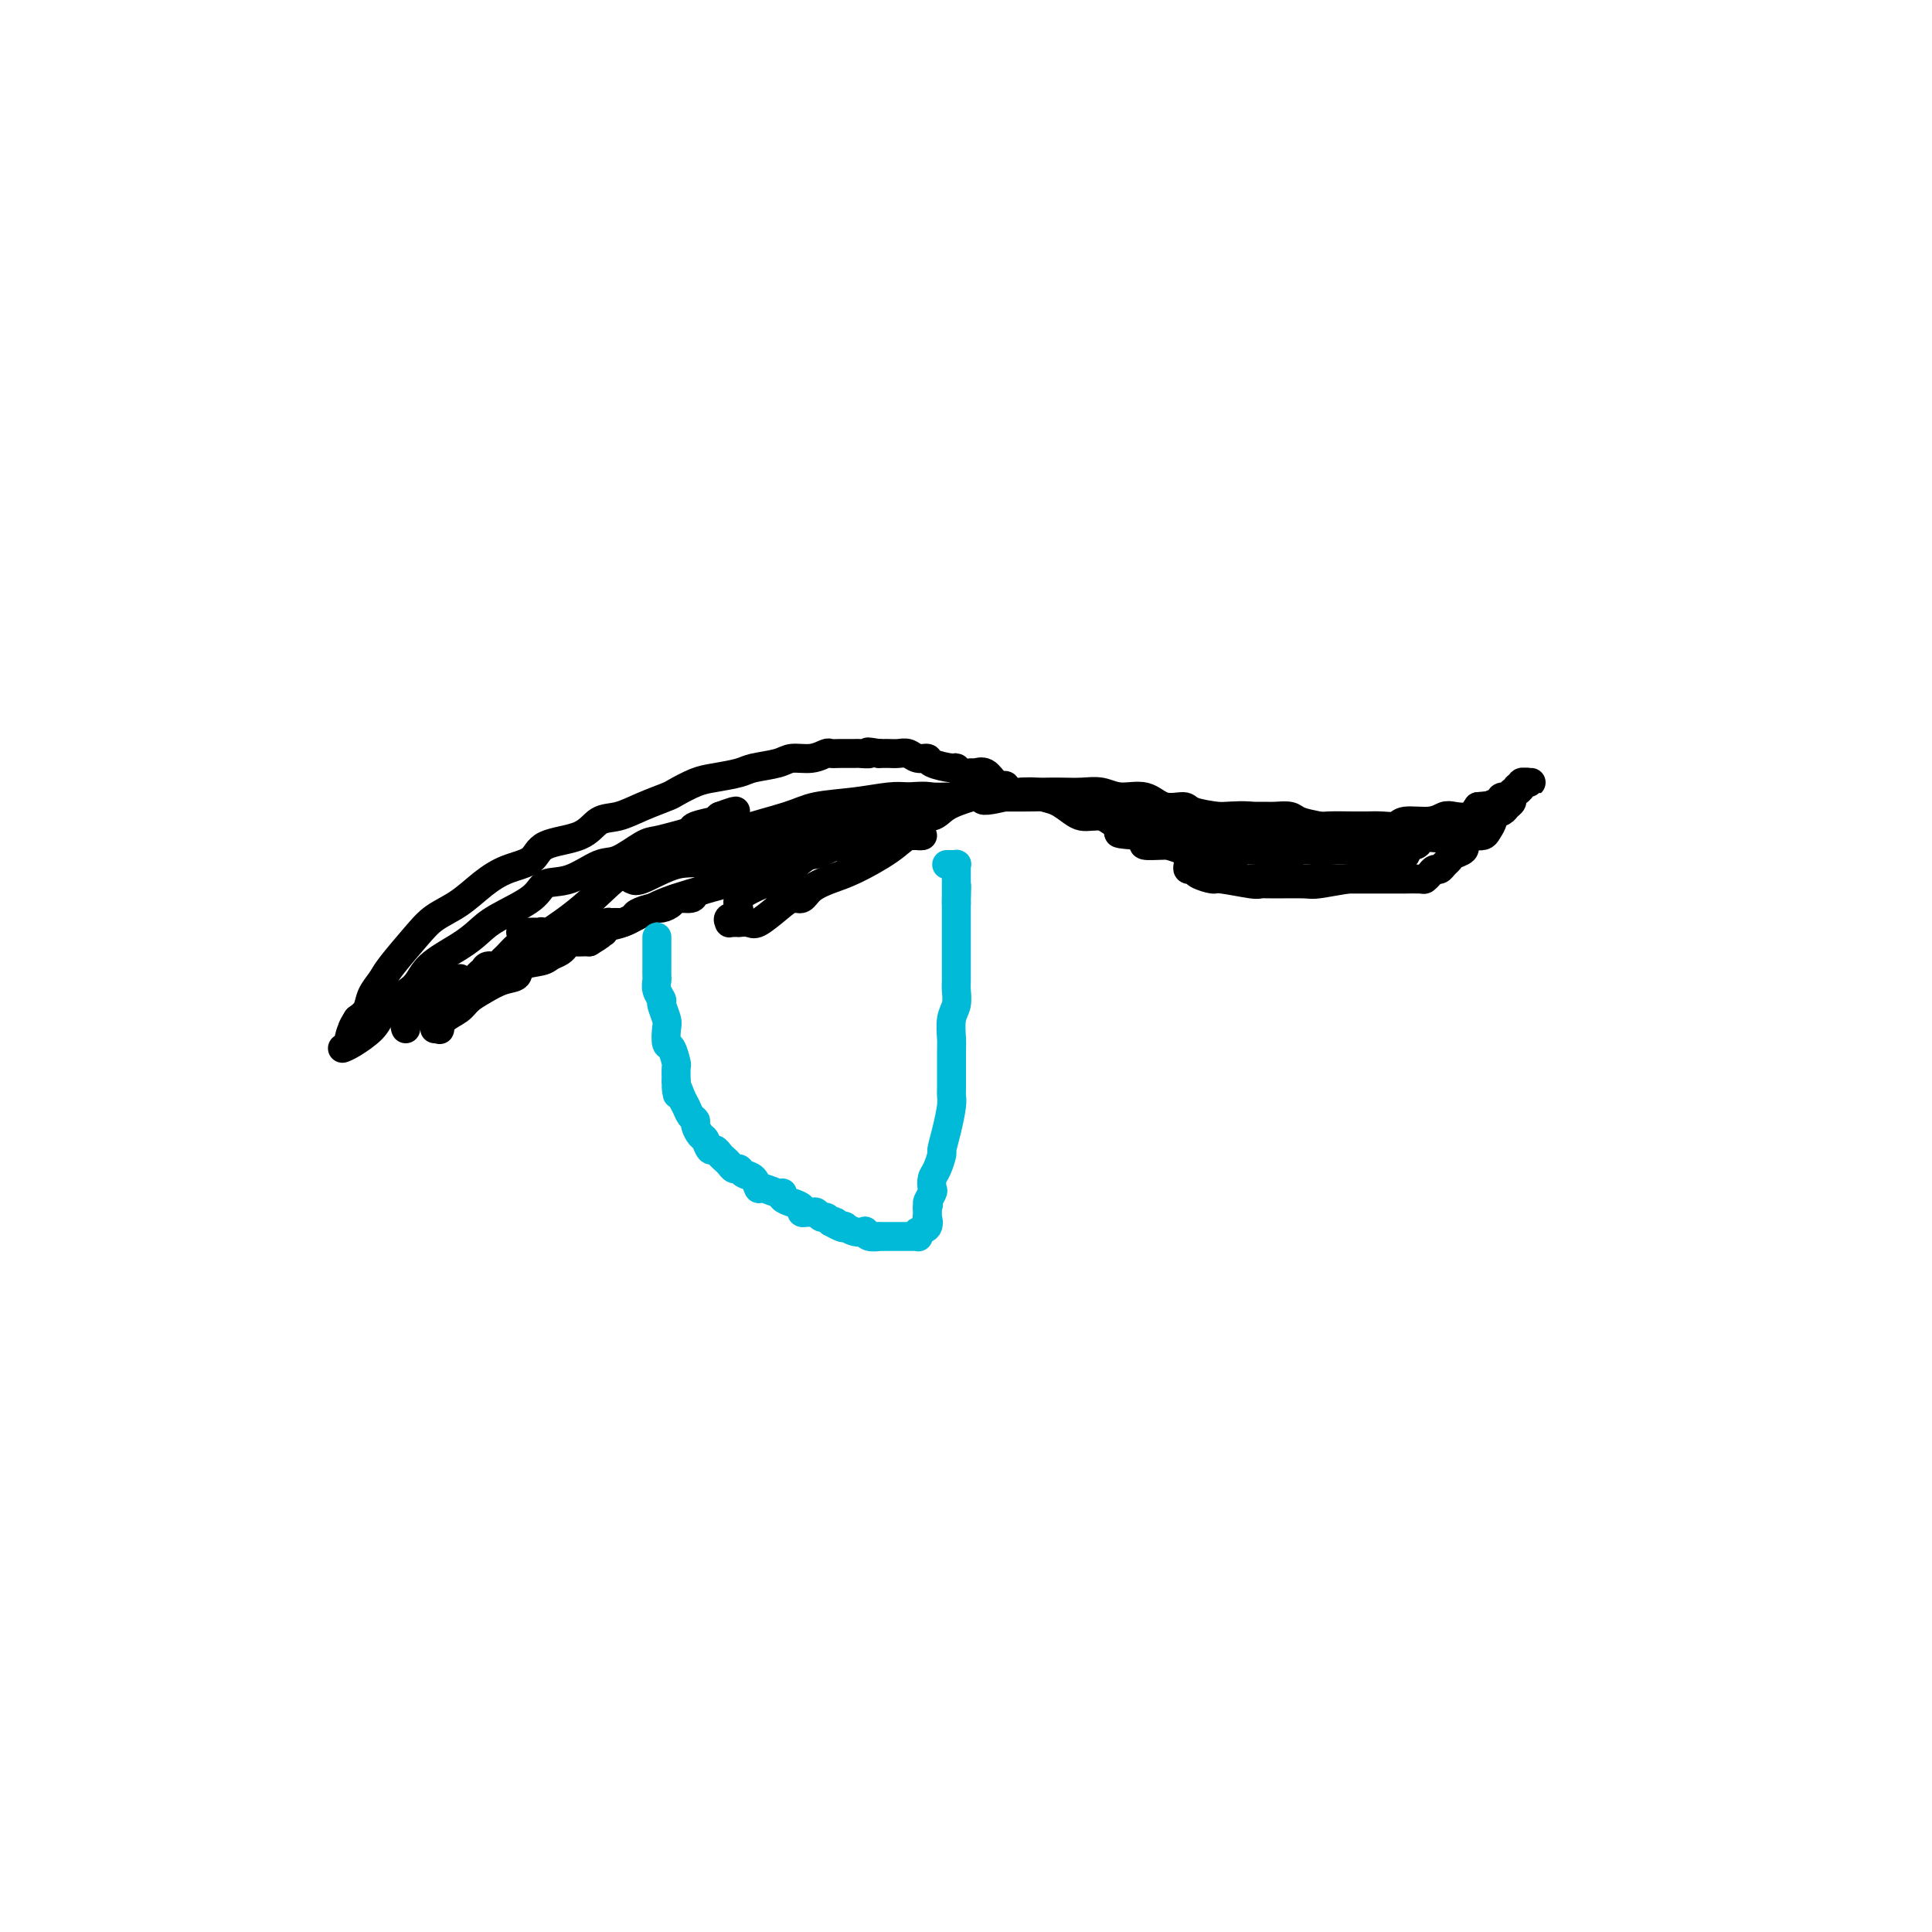<svg viewBox='0 0 400 400' version='1.1' xmlns='http://www.w3.org/2000/svg' xmlns:xlink='http://www.w3.org/1999/xlink'><g fill='none' stroke='#000000' stroke-width='6' stroke-linecap='round' stroke-linejoin='round'><path d='M84,213c-0.121,-0.303 -0.242,-0.607 0,-1c0.242,-0.393 0.848,-0.876 1,-1c0.152,-0.124 -0.152,0.111 0,0c0.152,-0.111 0.758,-0.569 1,-1c0.242,-0.431 0.121,-0.834 0,-1c-0.121,-0.166 -0.242,-0.096 0,0c0.242,0.096 0.849,0.218 1,0c0.151,-0.218 -0.152,-0.775 0,-1c0.152,-0.225 0.759,-0.116 1,0c0.241,0.116 0.117,0.241 0,0c-0.117,-0.241 -0.227,-0.848 0,-1c0.227,-0.152 0.792,0.151 1,0c0.208,-0.151 0.059,-0.758 0,-1c-0.059,-0.242 -0.030,-0.121 0,0'/><path d='M89,206c0.940,-1.083 0.792,-0.290 1,0c0.208,0.290 0.774,0.079 1,0c0.226,-0.079 0.112,-0.024 0,0c-0.112,0.024 -0.224,0.017 0,0c0.224,-0.017 0.782,-0.043 1,0c0.218,0.043 0.097,0.155 0,0c-0.097,-0.155 -0.170,-0.577 0,-1c0.170,-0.423 0.581,-0.845 1,-1c0.419,-0.155 0.844,-0.041 1,0c0.156,0.041 0.042,0.011 0,0c-0.042,-0.011 -0.012,-0.003 0,0c0.012,0.003 0.006,0.002 0,0'/><path d='M92,208c0.002,0.081 0.005,0.163 0,0c-0.005,-0.163 -0.016,-0.569 0,-1c0.016,-0.431 0.061,-0.886 0,-1c-0.061,-0.114 -0.227,0.114 0,0c0.227,-0.114 0.846,-0.570 1,-1c0.154,-0.430 -0.155,-0.833 0,-1c0.155,-0.167 0.776,-0.097 1,0c0.224,0.097 0.050,0.222 0,0c-0.050,-0.222 0.025,-0.791 0,-1c-0.025,-0.209 -0.150,-0.060 0,0c0.150,0.060 0.575,0.030 1,0'/><path d='M95,203c0.475,-0.774 0.164,-0.207 0,0c-0.164,0.207 -0.180,0.056 0,0c0.180,-0.056 0.555,-0.018 1,0c0.445,0.018 0.960,0.016 1,0c0.040,-0.016 -0.394,-0.047 0,0c0.394,0.047 1.615,0.171 2,0c0.385,-0.171 -0.065,-0.638 0,-1c0.065,-0.362 0.646,-0.621 1,-1c0.354,-0.379 0.480,-0.880 1,-1c0.520,-0.120 1.434,0.141 2,0c0.566,-0.141 0.785,-0.683 1,-1c0.215,-0.317 0.424,-0.410 1,-1c0.576,-0.590 1.517,-1.679 2,-2c0.483,-0.321 0.508,0.125 1,0c0.492,-0.125 1.452,-0.822 2,-1c0.548,-0.178 0.684,0.163 1,0c0.316,-0.163 0.814,-0.828 1,-1c0.186,-0.172 0.062,0.150 0,0c-0.062,-0.150 -0.063,-0.772 0,-1c0.063,-0.228 0.188,-0.061 0,0c-0.188,0.061 -0.690,0.016 -1,0c-0.310,-0.016 -0.430,-0.004 -1,0c-0.570,0.004 -1.592,0.001 -2,0c-0.408,-0.001 -0.204,-0.001 0,0'/><path d='M90,213c0.432,-0.048 0.863,-0.096 1,0c0.137,0.096 -0.022,0.335 0,0c0.022,-0.335 0.224,-1.246 1,-2c0.776,-0.754 2.124,-1.353 3,-2c0.876,-0.647 1.278,-1.343 2,-2c0.722,-0.657 1.762,-1.275 3,-2c1.238,-0.725 2.674,-1.556 4,-2c1.326,-0.444 2.544,-0.500 3,-1c0.456,-0.500 0.151,-1.444 1,-2c0.849,-0.556 2.854,-0.722 4,-1c1.146,-0.278 1.435,-0.667 2,-1c0.565,-0.333 1.407,-0.611 2,-1c0.593,-0.389 0.936,-0.889 1,-1c0.064,-0.111 -0.151,0.166 0,0c0.151,-0.166 0.669,-0.777 1,-1c0.331,-0.223 0.474,-0.060 1,0c0.526,0.060 1.436,0.017 2,0c0.564,-0.017 0.782,-0.009 1,0'/><path d='M122,195c4.924,-2.947 1.233,-1.315 0,-1c-1.233,0.315 -0.006,-0.686 1,-1c1.006,-0.314 1.793,0.059 2,0c0.207,-0.059 -0.167,-0.551 0,-1c0.167,-0.449 0.875,-0.855 1,-1c0.125,-0.145 -0.333,-0.027 0,0c0.333,0.027 1.458,-0.035 2,0c0.542,0.035 0.501,0.168 1,0c0.499,-0.168 1.539,-0.636 2,-1c0.461,-0.364 0.345,-0.623 1,-1c0.655,-0.377 2.081,-0.871 3,-1c0.919,-0.129 1.330,0.106 2,0c0.670,-0.106 1.597,-0.553 2,-1c0.403,-0.447 0.281,-0.893 1,-1c0.719,-0.107 2.279,0.125 3,0c0.721,-0.125 0.601,-0.606 1,-1c0.399,-0.394 1.315,-0.700 2,-1c0.685,-0.300 1.139,-0.595 2,-1c0.861,-0.405 2.129,-0.921 3,-1c0.871,-0.079 1.346,0.279 2,0c0.654,-0.279 1.488,-1.195 3,-2c1.512,-0.805 3.702,-1.497 6,-2c2.298,-0.503 4.704,-0.816 6,-1c1.296,-0.184 1.483,-0.239 3,-1c1.517,-0.761 4.363,-2.227 6,-3c1.637,-0.773 2.064,-0.854 3,-1c0.936,-0.146 2.381,-0.357 4,-1c1.619,-0.643 3.413,-1.719 5,-2c1.587,-0.281 2.966,0.232 4,0c1.034,-0.232 1.724,-1.209 3,-2c1.276,-0.791 3.138,-1.395 5,-2'/><path d='M201,165c12.712,-4.657 4.991,-1.300 3,0c-1.991,1.300 1.748,0.545 4,0c2.252,-0.545 3.018,-0.878 4,-1c0.982,-0.122 2.181,-0.034 3,0c0.819,0.034 1.260,0.013 2,0c0.740,-0.013 1.780,-0.020 3,0c1.220,0.020 2.622,0.066 4,0c1.378,-0.066 2.734,-0.243 4,0c1.266,0.243 2.444,0.905 4,1c1.556,0.095 3.491,-0.377 5,0c1.509,0.377 2.591,1.604 4,2c1.409,0.396 3.144,-0.039 4,0c0.856,0.039 0.831,0.550 2,1c1.169,0.450 3.532,0.837 5,1c1.468,0.163 2.043,0.100 3,0c0.957,-0.100 2.298,-0.237 4,0c1.702,0.237 3.765,0.848 5,1c1.235,0.152 1.641,-0.155 3,0c1.359,0.155 3.672,0.774 5,1c1.328,0.226 1.671,0.060 3,0c1.329,-0.060 3.645,-0.015 5,0c1.355,0.015 1.750,0.000 2,0c0.250,-0.000 0.356,0.015 1,0c0.644,-0.015 1.825,-0.060 3,0c1.175,0.060 2.344,0.226 3,0c0.656,-0.226 0.798,-0.844 2,-1c1.202,-0.156 3.463,0.149 5,0c1.537,-0.149 2.350,-0.751 3,-1c0.650,-0.249 1.136,-0.144 2,0c0.864,0.144 2.104,0.327 3,0c0.896,-0.327 1.448,-1.163 2,-2'/><path d='M306,167c5.599,-0.576 2.595,-0.015 2,0c-0.595,0.015 1.218,-0.517 2,-1c0.782,-0.483 0.533,-0.917 1,-1c0.467,-0.083 1.650,0.184 2,0c0.350,-0.184 -0.132,-0.820 0,-1c0.132,-0.180 0.877,0.095 1,0c0.123,-0.095 -0.378,-0.561 0,-1c0.378,-0.439 1.633,-0.849 2,-1c0.367,-0.151 -0.154,-0.041 0,0c0.154,0.041 0.985,0.014 1,0c0.015,-0.014 -0.784,-0.014 -1,0c-0.216,0.014 0.152,0.042 0,0c-0.152,-0.042 -0.824,-0.156 -1,0c-0.176,0.156 0.145,0.581 0,1c-0.145,0.419 -0.756,0.833 -1,1c-0.244,0.167 -0.121,0.086 0,0c0.121,-0.086 0.241,-0.178 0,0c-0.241,0.178 -0.843,0.625 -1,1c-0.157,0.375 0.131,0.677 0,1c-0.131,0.323 -0.679,0.668 -1,1c-0.321,0.332 -0.414,0.653 -1,1c-0.586,0.347 -1.665,0.720 -2,1c-0.335,0.280 0.075,0.467 0,1c-0.075,0.533 -0.636,1.413 -1,2c-0.364,0.587 -0.533,0.882 -1,1c-0.467,0.118 -1.234,0.059 -2,0'/><path d='M305,173c-2.184,2.107 -2.143,1.874 -2,2c0.143,0.126 0.389,0.612 0,1c-0.389,0.388 -1.414,0.678 -2,1c-0.586,0.322 -0.734,0.678 -1,1c-0.266,0.322 -0.649,0.612 -1,1c-0.351,0.388 -0.669,0.874 -1,1c-0.331,0.126 -0.675,-0.110 -1,0c-0.325,0.110 -0.633,0.565 -1,1c-0.367,0.435 -0.794,0.849 -1,1c-0.206,0.151 -0.190,0.041 -1,0c-0.810,-0.041 -2.446,-0.011 -3,0c-0.554,0.011 -0.025,0.003 0,0c0.025,-0.003 -0.454,-0.001 -1,0c-0.546,0.001 -1.159,0.000 -2,0c-0.841,-0.000 -1.910,-0.000 -2,0c-0.090,0.000 0.801,0.000 0,0c-0.801,-0.000 -3.292,-0.000 -4,0c-0.708,0.000 0.367,0.000 0,0c-0.367,-0.000 -2.175,-0.000 -4,0c-1.825,0.000 -3.668,0.000 -5,0c-1.332,-0.000 -2.153,-0.001 -3,0c-0.847,0.001 -1.722,0.002 -3,0c-1.278,-0.002 -2.961,-0.009 -4,0c-1.039,0.009 -1.433,0.033 -2,0c-0.567,-0.033 -1.307,-0.122 -2,0c-0.693,0.122 -1.340,0.454 -2,0c-0.660,-0.454 -1.331,-1.693 -2,-2c-0.669,-0.307 -1.334,0.320 -2,0c-0.666,-0.320 -1.333,-1.586 -2,-2c-0.667,-0.414 -1.333,0.025 -2,0c-0.667,-0.025 -1.333,-0.512 -2,-1'/><path d='M247,177c-2.150,-0.953 -1.526,-0.834 -2,-1c-0.474,-0.166 -2.048,-0.617 -3,-1c-0.952,-0.383 -1.284,-0.698 -2,-1c-0.716,-0.302 -1.816,-0.592 -3,-1c-1.184,-0.408 -2.453,-0.932 -3,-1c-0.547,-0.068 -0.373,0.322 -1,0c-0.627,-0.322 -2.054,-1.356 -3,-2c-0.946,-0.644 -1.411,-0.897 -2,-1c-0.589,-0.103 -1.301,-0.055 -2,0c-0.699,0.055 -1.383,0.116 -2,0c-0.617,-0.116 -1.166,-0.408 -2,-1c-0.834,-0.592 -1.952,-1.482 -3,-2c-1.048,-0.518 -2.024,-0.662 -3,-1c-0.976,-0.338 -1.952,-0.869 -3,-1c-1.048,-0.131 -2.169,0.137 -3,0c-0.831,-0.137 -1.374,-0.678 -2,-1c-0.626,-0.322 -1.337,-0.425 -2,-1c-0.663,-0.575 -1.278,-1.622 -2,-2c-0.722,-0.378 -1.552,-0.086 -2,0c-0.448,0.086 -0.513,-0.032 -1,0c-0.487,0.032 -1.397,0.215 -2,0c-0.603,-0.215 -0.900,-0.827 -1,-1c-0.100,-0.173 -0.005,0.093 -1,0c-0.995,-0.093 -3.081,-0.547 -4,-1c-0.919,-0.453 -0.670,-0.906 -1,-1c-0.330,-0.094 -1.240,0.171 -2,0c-0.760,-0.171 -1.369,-0.778 -2,-1c-0.631,-0.222 -1.282,-0.060 -2,0c-0.718,0.060 -1.501,0.016 -2,0c-0.499,-0.016 -0.714,-0.005 -1,0c-0.286,0.005 -0.643,0.002 -1,0'/><path d='M182,156c-3.740,-0.619 -2.091,-0.165 -2,0c0.091,0.165 -1.375,0.043 -2,0c-0.625,-0.043 -0.410,-0.008 -1,0c-0.590,0.008 -1.986,-0.013 -3,0c-1.014,0.013 -1.648,0.059 -2,0c-0.352,-0.059 -0.423,-0.223 -1,0c-0.577,0.223 -1.661,0.833 -3,1c-1.339,0.167 -2.935,-0.110 -4,0c-1.065,0.110 -1.599,0.606 -3,1c-1.401,0.394 -3.668,0.687 -5,1c-1.332,0.313 -1.730,0.646 -3,1c-1.270,0.354 -3.413,0.727 -5,1c-1.587,0.273 -2.619,0.444 -4,1c-1.381,0.556 -3.111,1.495 -4,2c-0.889,0.505 -0.937,0.576 -2,1c-1.063,0.424 -3.143,1.201 -5,2c-1.857,0.799 -3.492,1.622 -5,2c-1.508,0.378 -2.888,0.313 -4,1c-1.112,0.687 -1.955,2.125 -4,3c-2.045,0.875 -5.291,1.186 -7,2c-1.709,0.814 -1.882,2.132 -3,3c-1.118,0.868 -3.182,1.286 -5,2c-1.818,0.714 -3.390,1.724 -5,3c-1.610,1.276 -3.256,2.816 -5,4c-1.744,1.184 -3.584,2.011 -5,3c-1.416,0.989 -2.406,2.142 -4,4c-1.594,1.858 -3.792,4.423 -5,6c-1.208,1.577 -1.427,2.165 -2,3c-0.573,0.835 -1.500,1.917 -2,3c-0.500,1.083 -0.571,2.167 -1,3c-0.429,0.833 -1.214,1.417 -2,2'/><path d='M74,211c-2.426,3.746 -0.492,2.611 0,2c0.492,-0.611 -0.457,-0.700 -1,0c-0.543,0.700 -0.681,2.187 -1,3c-0.319,0.813 -0.819,0.950 -1,1c-0.181,0.050 -0.045,0.012 0,0c0.045,-0.012 -0.003,0.002 0,0c0.003,-0.002 0.055,-0.020 0,0c-0.055,0.020 -0.217,0.077 0,0c0.217,-0.077 0.814,-0.288 2,-1c1.186,-0.712 2.961,-1.926 4,-3c1.039,-1.074 1.341,-2.010 2,-3c0.659,-0.990 1.674,-2.036 3,-3c1.326,-0.964 2.963,-1.846 4,-3c1.037,-1.154 1.475,-2.580 3,-4c1.525,-1.420 4.136,-2.833 6,-4c1.864,-1.167 2.982,-2.089 4,-3c1.018,-0.911 1.935,-1.810 4,-3c2.065,-1.190 5.278,-2.670 7,-4c1.722,-1.330 1.952,-2.511 3,-3c1.048,-0.489 2.912,-0.288 5,-1c2.088,-0.712 4.400,-2.337 6,-3c1.600,-0.663 2.489,-0.363 4,-1c1.511,-0.637 3.644,-2.212 5,-3c1.356,-0.788 1.934,-0.789 3,-1c1.066,-0.211 2.621,-0.630 4,-1c1.379,-0.370 2.582,-0.690 3,-1c0.418,-0.310 0.050,-0.609 1,-1c0.950,-0.391 3.217,-0.875 4,-1c0.783,-0.125 0.081,0.107 0,0c-0.081,-0.107 0.460,-0.554 1,-1'/><path d='M149,169c5.855,-2.156 2.493,-0.545 1,0c-1.493,0.545 -1.115,0.025 -1,0c0.115,-0.025 -0.032,0.444 -1,1c-0.968,0.556 -2.758,1.197 -4,2c-1.242,0.803 -1.936,1.766 -4,3c-2.064,1.234 -5.497,2.738 -8,4c-2.503,1.262 -4.078,2.281 -6,4c-1.922,1.719 -4.193,4.137 -8,7c-3.807,2.863 -9.150,6.169 -12,8c-2.850,1.831 -3.208,2.185 -4,3c-0.792,0.815 -2.017,2.091 -3,3c-0.983,0.909 -1.722,1.452 -2,2c-0.278,0.548 -0.093,1.102 0,1c0.093,-0.102 0.094,-0.860 0,-1c-0.094,-0.140 -0.282,0.340 0,0c0.282,-0.340 1.033,-1.498 2,-2c0.967,-0.502 2.150,-0.348 3,-1c0.850,-0.652 1.367,-2.112 3,-3c1.633,-0.888 4.381,-1.206 6,-2c1.619,-0.794 2.108,-2.064 4,-3c1.892,-0.936 5.186,-1.537 7,-2c1.814,-0.463 2.149,-0.789 3,-1c0.851,-0.211 2.218,-0.307 4,-1c1.782,-0.693 3.980,-1.981 6,-3c2.020,-1.019 3.861,-1.768 8,-3c4.139,-1.232 10.576,-2.947 14,-4c3.424,-1.053 3.835,-1.444 5,-2c1.165,-0.556 3.082,-1.278 5,-2'/><path d='M167,177c8.775,-3.270 4.712,-2.445 4,-2c-0.712,0.445 1.928,0.512 4,0c2.072,-0.512 3.577,-1.601 5,-2c1.423,-0.399 2.762,-0.107 4,0c1.238,0.107 2.373,0.029 3,0c0.627,-0.029 0.747,-0.008 1,0c0.253,0.008 0.639,0.002 1,0c0.361,-0.002 0.697,0.000 1,0c0.303,-0.000 0.574,-0.002 1,0c0.426,0.002 1.009,0.008 1,0c-0.009,-0.008 -0.609,-0.031 -1,0c-0.391,0.031 -0.571,0.116 -1,0c-0.429,-0.116 -1.105,-0.432 -2,0c-0.895,0.432 -2.007,1.612 -4,3c-1.993,1.388 -4.865,2.984 -7,4c-2.135,1.016 -3.532,1.454 -5,2c-1.468,0.546 -3.006,1.201 -4,2c-0.994,0.799 -1.445,1.741 -2,2c-0.555,0.259 -1.214,-0.165 -2,0c-0.786,0.165 -1.698,0.920 -3,2c-1.302,1.080 -2.993,2.486 -4,3c-1.007,0.514 -1.332,0.138 -2,0c-0.668,-0.138 -1.681,-0.036 -2,0c-0.319,0.036 0.056,0.006 0,0c-0.056,-0.006 -0.542,0.011 -1,0c-0.458,-0.011 -0.887,-0.050 -1,0c-0.113,0.050 0.088,0.190 0,0c-0.088,-0.190 -0.467,-0.711 0,-1c0.467,-0.289 1.780,-0.347 2,-1c0.220,-0.653 -0.651,-1.901 0,-3c0.651,-1.099 2.826,-2.050 5,-3'/><path d='M158,183c1.523,-0.491 2.832,-0.219 4,-1c1.168,-0.781 2.197,-2.616 4,-4c1.803,-1.384 4.381,-2.318 6,-3c1.619,-0.682 2.280,-1.111 4,-2c1.720,-0.889 4.498,-2.237 6,-3c1.502,-0.763 1.727,-0.940 2,-1c0.273,-0.060 0.593,-0.002 1,0c0.407,0.002 0.902,-0.053 1,0c0.098,0.053 -0.202,0.214 0,0c0.202,-0.214 0.905,-0.801 1,-1c0.095,-0.199 -0.419,-0.008 -1,0c-0.581,0.008 -1.228,-0.165 -2,0c-0.772,0.165 -1.669,0.668 -4,1c-2.331,0.332 -6.095,0.493 -9,1c-2.905,0.507 -4.950,1.362 -9,3c-4.050,1.638 -10.104,4.061 -14,5c-3.896,0.939 -5.635,0.396 -8,1c-2.365,0.604 -5.357,2.357 -7,3c-1.643,0.643 -1.938,0.178 -2,0c-0.062,-0.178 0.110,-0.067 0,0c-0.110,0.067 -0.503,0.090 0,0c0.503,-0.090 1.902,-0.293 3,-1c1.098,-0.707 1.897,-1.919 4,-3c2.103,-1.081 5.512,-2.030 8,-3c2.488,-0.970 4.055,-1.962 7,-3c2.945,-1.038 7.267,-2.121 10,-3c2.733,-0.879 3.877,-1.555 6,-2c2.123,-0.445 5.225,-0.658 8,-1c2.775,-0.342 5.221,-0.812 7,-1c1.779,-0.188 2.889,-0.094 4,0'/><path d='M188,165c3.906,-0.309 4.173,-0.083 5,0c0.827,0.083 2.216,0.021 4,0c1.784,-0.021 3.965,-0.003 5,0c1.035,0.003 0.925,-0.011 3,0c2.075,0.011 6.334,0.045 9,0c2.666,-0.045 3.740,-0.170 5,0c1.260,0.170 2.706,0.634 5,1c2.294,0.366 5.437,0.634 7,1c1.563,0.366 1.546,0.830 2,1c0.454,0.170 1.378,0.046 2,0c0.622,-0.046 0.943,-0.013 1,0c0.057,0.013 -0.150,0.007 0,0c0.150,-0.007 0.655,-0.016 1,0c0.345,0.016 0.528,0.057 2,0c1.472,-0.057 4.232,-0.211 6,0c1.768,0.211 2.543,0.789 4,1c1.457,0.211 3.597,0.057 5,0c1.403,-0.057 2.071,-0.016 3,0c0.929,0.016 2.120,0.007 3,0c0.880,-0.007 1.449,-0.013 2,0c0.551,0.013 1.086,0.045 2,0c0.914,-0.045 2.209,-0.166 3,0c0.791,0.166 1.078,0.619 2,1c0.922,0.381 2.477,0.691 4,1c1.523,0.309 3.012,0.619 4,1c0.988,0.381 1.476,0.834 3,1c1.524,0.166 4.085,0.044 5,0c0.915,-0.044 0.183,-0.012 1,0c0.817,0.012 3.181,0.003 4,0c0.819,-0.003 0.091,-0.001 0,0c-0.091,0.001 0.454,0.000 1,0'/><path d='M291,173c16.115,1.235 4.904,0.321 1,0c-3.904,-0.321 -0.499,-0.049 1,0c1.499,0.049 1.092,-0.123 1,0c-0.092,0.123 0.131,0.542 0,1c-0.131,0.458 -0.615,0.956 -1,1c-0.385,0.044 -0.669,-0.368 -1,0c-0.331,0.368 -0.708,1.514 -1,2c-0.292,0.486 -0.497,0.312 -2,1c-1.503,0.688 -4.303,2.237 -6,3c-1.697,0.763 -2.290,0.740 -4,1c-1.710,0.260 -4.537,0.803 -6,1c-1.463,0.197 -1.562,0.049 -3,0c-1.438,-0.049 -4.214,0.002 -6,0c-1.786,-0.002 -2.580,-0.056 -3,0c-0.420,0.056 -0.465,0.221 -2,0c-1.535,-0.221 -4.559,-0.829 -6,-1c-1.441,-0.171 -1.300,0.095 -2,0c-0.700,-0.095 -2.240,-0.551 -3,-1c-0.760,-0.449 -0.740,-0.891 -1,-1c-0.260,-0.109 -0.800,0.115 -1,0c-0.200,-0.115 -0.061,-0.571 0,-1c0.061,-0.429 0.043,-0.833 0,-1c-0.043,-0.167 -0.111,-0.097 0,0c0.111,0.097 0.401,0.222 1,0c0.599,-0.222 1.507,-0.791 2,-1c0.493,-0.209 0.569,-0.060 1,0c0.431,0.060 1.215,0.030 2,0'/><path d='M252,177c1.490,-0.536 2.215,-0.876 3,-1c0.785,-0.124 1.628,-0.033 3,0c1.372,0.033 3.271,0.009 4,0c0.729,-0.009 0.287,-0.003 2,0c1.713,0.003 5.582,0.002 8,0c2.418,-0.002 3.384,-0.004 5,0c1.616,0.004 3.882,0.015 5,0c1.118,-0.015 1.088,-0.056 2,0c0.912,0.056 2.766,0.207 4,0c1.234,-0.207 1.848,-0.774 2,-1c0.152,-0.226 -0.160,-0.113 0,0c0.160,0.113 0.791,0.226 1,0c0.209,-0.226 -0.004,-0.790 0,-1c0.004,-0.210 0.224,-0.067 0,0c-0.224,0.067 -0.894,0.056 -1,0c-0.106,-0.056 0.351,-0.158 0,0c-0.351,0.158 -1.511,0.574 -3,1c-1.489,0.426 -3.307,0.860 -5,1c-1.693,0.140 -3.260,-0.015 -5,0c-1.740,0.015 -3.654,0.200 -6,0c-2.346,-0.200 -5.123,-0.786 -7,-1c-1.877,-0.214 -2.854,-0.058 -4,0c-1.146,0.058 -2.462,0.016 -4,0c-1.538,-0.016 -3.297,-0.007 -5,0c-1.703,0.007 -3.350,0.012 -5,0c-1.650,-0.012 -3.304,-0.042 -5,0c-1.696,0.042 -3.434,0.156 -4,0c-0.566,-0.156 0.040,-0.580 0,-1c-0.040,-0.420 -0.726,-0.834 -1,-1c-0.274,-0.166 -0.137,-0.083 0,0'/><path d='M236,173c-8.560,-0.536 -2.458,-0.875 0,-1c2.458,-0.125 1.274,-0.034 1,0c-0.274,0.034 0.361,0.011 1,0c0.639,-0.011 1.282,-0.011 2,0c0.718,0.011 1.510,0.034 3,0c1.490,-0.034 3.678,-0.125 5,0c1.322,0.125 1.779,0.464 4,1c2.221,0.536 6.207,1.268 8,2c1.793,0.732 1.395,1.464 2,2c0.605,0.536 2.214,0.876 3,1c0.786,0.124 0.750,0.033 1,0c0.250,-0.033 0.786,-0.010 1,0c0.214,0.010 0.107,0.005 0,0'/></g>
<g fill='none' stroke='#00BAD8' stroke-width='6' stroke-linecap='round' stroke-linejoin='round'><path d='M136,194c0.000,0.335 0.000,0.670 0,1c-0.000,0.330 -0.000,0.656 0,1c0.000,0.344 0.000,0.707 0,1c-0.000,0.293 -0.001,0.515 0,1c0.001,0.485 0.004,1.233 0,2c-0.004,0.767 -0.016,1.551 0,2c0.016,0.449 0.061,0.561 0,1c-0.061,0.439 -0.226,1.204 0,2c0.226,0.796 0.845,1.622 1,2c0.155,0.378 -0.152,0.309 0,1c0.152,0.691 0.762,2.144 1,3c0.238,0.856 0.102,1.117 0,2c-0.102,0.883 -0.171,2.389 0,3c0.171,0.611 0.582,0.329 1,1c0.418,0.671 0.843,2.296 1,3c0.157,0.704 0.045,0.487 0,1c-0.045,0.513 -0.022,1.757 0,3'/><path d='M140,224c0.571,4.771 -0.001,1.698 0,1c0.001,-0.698 0.574,0.978 1,2c0.426,1.022 0.706,1.391 1,2c0.294,0.609 0.604,1.457 1,2c0.396,0.543 0.880,0.780 1,1c0.120,0.220 -0.122,0.422 0,1c0.122,0.578 0.610,1.531 1,2c0.390,0.469 0.682,0.454 1,1c0.318,0.546 0.663,1.651 1,2c0.337,0.349 0.668,-0.060 1,0c0.332,0.060 0.667,0.590 1,1c0.333,0.410 0.666,0.702 1,1c0.334,0.298 0.671,0.603 1,1c0.329,0.397 0.652,0.885 1,1c0.348,0.115 0.721,-0.142 1,0c0.279,0.142 0.463,0.683 1,1c0.537,0.317 1.426,0.410 2,1c0.574,0.590 0.832,1.678 1,2c0.168,0.322 0.247,-0.121 1,0c0.753,0.121 2.181,0.806 3,1c0.819,0.194 1.028,-0.102 1,0c-0.028,0.102 -0.292,0.602 0,1c0.292,0.398 1.139,0.695 2,1c0.861,0.305 1.736,0.616 2,1c0.264,0.384 -0.084,0.839 0,1c0.084,0.161 0.600,0.028 1,0c0.400,-0.028 0.685,0.048 1,0c0.315,-0.048 0.662,-0.219 1,0c0.338,0.219 0.668,0.828 1,1c0.332,0.172 0.666,-0.094 1,0c0.334,0.094 0.667,0.547 1,1'/><path d='M172,253c4.051,2.261 1.679,0.413 1,0c-0.679,-0.413 0.333,0.607 1,1c0.667,0.393 0.987,0.157 1,0c0.013,-0.157 -0.282,-0.234 0,0c0.282,0.234 1.141,0.781 2,1c0.859,0.219 1.716,0.111 2,0c0.284,-0.111 -0.007,-0.226 0,0c0.007,0.226 0.312,0.793 1,1c0.688,0.207 1.757,0.056 2,0c0.243,-0.056 -0.342,-0.015 0,0c0.342,0.015 1.611,0.004 2,0c0.389,-0.004 -0.102,-0.001 0,0c0.102,0.001 0.797,0.000 1,0c0.203,-0.000 -0.085,-0.000 0,0c0.085,0.000 0.545,0.000 1,0c0.455,-0.000 0.907,-0.000 1,0c0.093,0.000 -0.172,-0.000 0,0c0.172,0.000 0.781,0.000 1,0c0.219,-0.000 0.048,-0.000 0,0c-0.048,0.000 0.026,0.001 0,0c-0.026,-0.001 -0.153,-0.004 0,0c0.153,0.004 0.584,0.013 1,0c0.416,-0.013 0.815,-0.050 1,0c0.185,0.050 0.155,0.186 0,0c-0.155,-0.186 -0.434,-0.694 0,-1c0.434,-0.306 1.580,-0.411 2,-1c0.420,-0.589 0.112,-1.663 0,-2c-0.112,-0.337 -0.030,0.063 0,0c0.030,-0.063 0.009,-0.589 0,-1c-0.009,-0.411 -0.004,-0.705 0,-1'/><path d='M192,250c0.559,-1.042 -0.044,-0.648 0,-1c0.044,-0.352 0.734,-1.450 1,-2c0.266,-0.550 0.109,-0.551 0,-1c-0.109,-0.449 -0.170,-1.346 0,-2c0.170,-0.654 0.571,-1.064 1,-2c0.429,-0.936 0.885,-2.398 1,-3c0.115,-0.602 -0.113,-0.344 0,-1c0.113,-0.656 0.566,-2.224 1,-4c0.434,-1.776 0.849,-3.758 1,-5c0.151,-1.242 0.040,-1.743 0,-2c-0.040,-0.257 -0.007,-0.270 0,-2c0.007,-1.730 -0.012,-5.178 0,-7c0.012,-1.822 0.056,-2.020 0,-3c-0.056,-0.980 -0.211,-2.742 0,-4c0.211,-1.258 0.789,-2.010 1,-3c0.211,-0.990 0.057,-2.216 0,-3c-0.057,-0.784 -0.015,-1.126 0,-2c0.015,-0.874 0.004,-2.280 0,-3c-0.004,-0.720 -0.001,-0.752 0,-1c0.001,-0.248 0.000,-0.710 0,-1c-0.000,-0.290 -0.000,-0.406 0,-1c0.000,-0.594 0.000,-1.665 0,-2c-0.000,-0.335 -0.000,0.065 0,0c0.000,-0.065 0.000,-0.594 0,-1c-0.000,-0.406 -0.000,-0.687 0,-1c0.000,-0.313 0.000,-0.657 0,-1c-0.000,-0.343 -0.000,-0.686 0,-1c0.000,-0.314 0.000,-0.600 0,-1c-0.000,-0.400 -0.000,-0.915 0,-1c0.000,-0.085 0.000,0.262 0,0c-0.000,-0.262 -0.000,-1.131 0,-2'/><path d='M198,187c0.155,-6.670 0.041,-2.347 0,-1c-0.041,1.347 -0.011,-0.284 0,-1c0.011,-0.716 0.003,-0.517 0,-1c-0.003,-0.483 -0.001,-1.649 0,-2c0.001,-0.351 -0.000,0.112 0,0c0.000,-0.112 0.001,-0.801 0,-1c-0.001,-0.199 -0.004,0.090 0,0c0.004,-0.090 0.015,-0.560 0,-1c-0.015,-0.440 -0.056,-0.850 0,-1c0.056,-0.150 0.207,-0.040 0,0c-0.207,0.040 -0.774,0.011 -1,0c-0.226,-0.011 -0.112,-0.003 0,0c0.112,0.003 0.223,0.001 0,0c-0.223,-0.001 -0.778,-0.000 -1,0c-0.222,0.000 -0.111,0.000 0,0'/></g>
</svg>